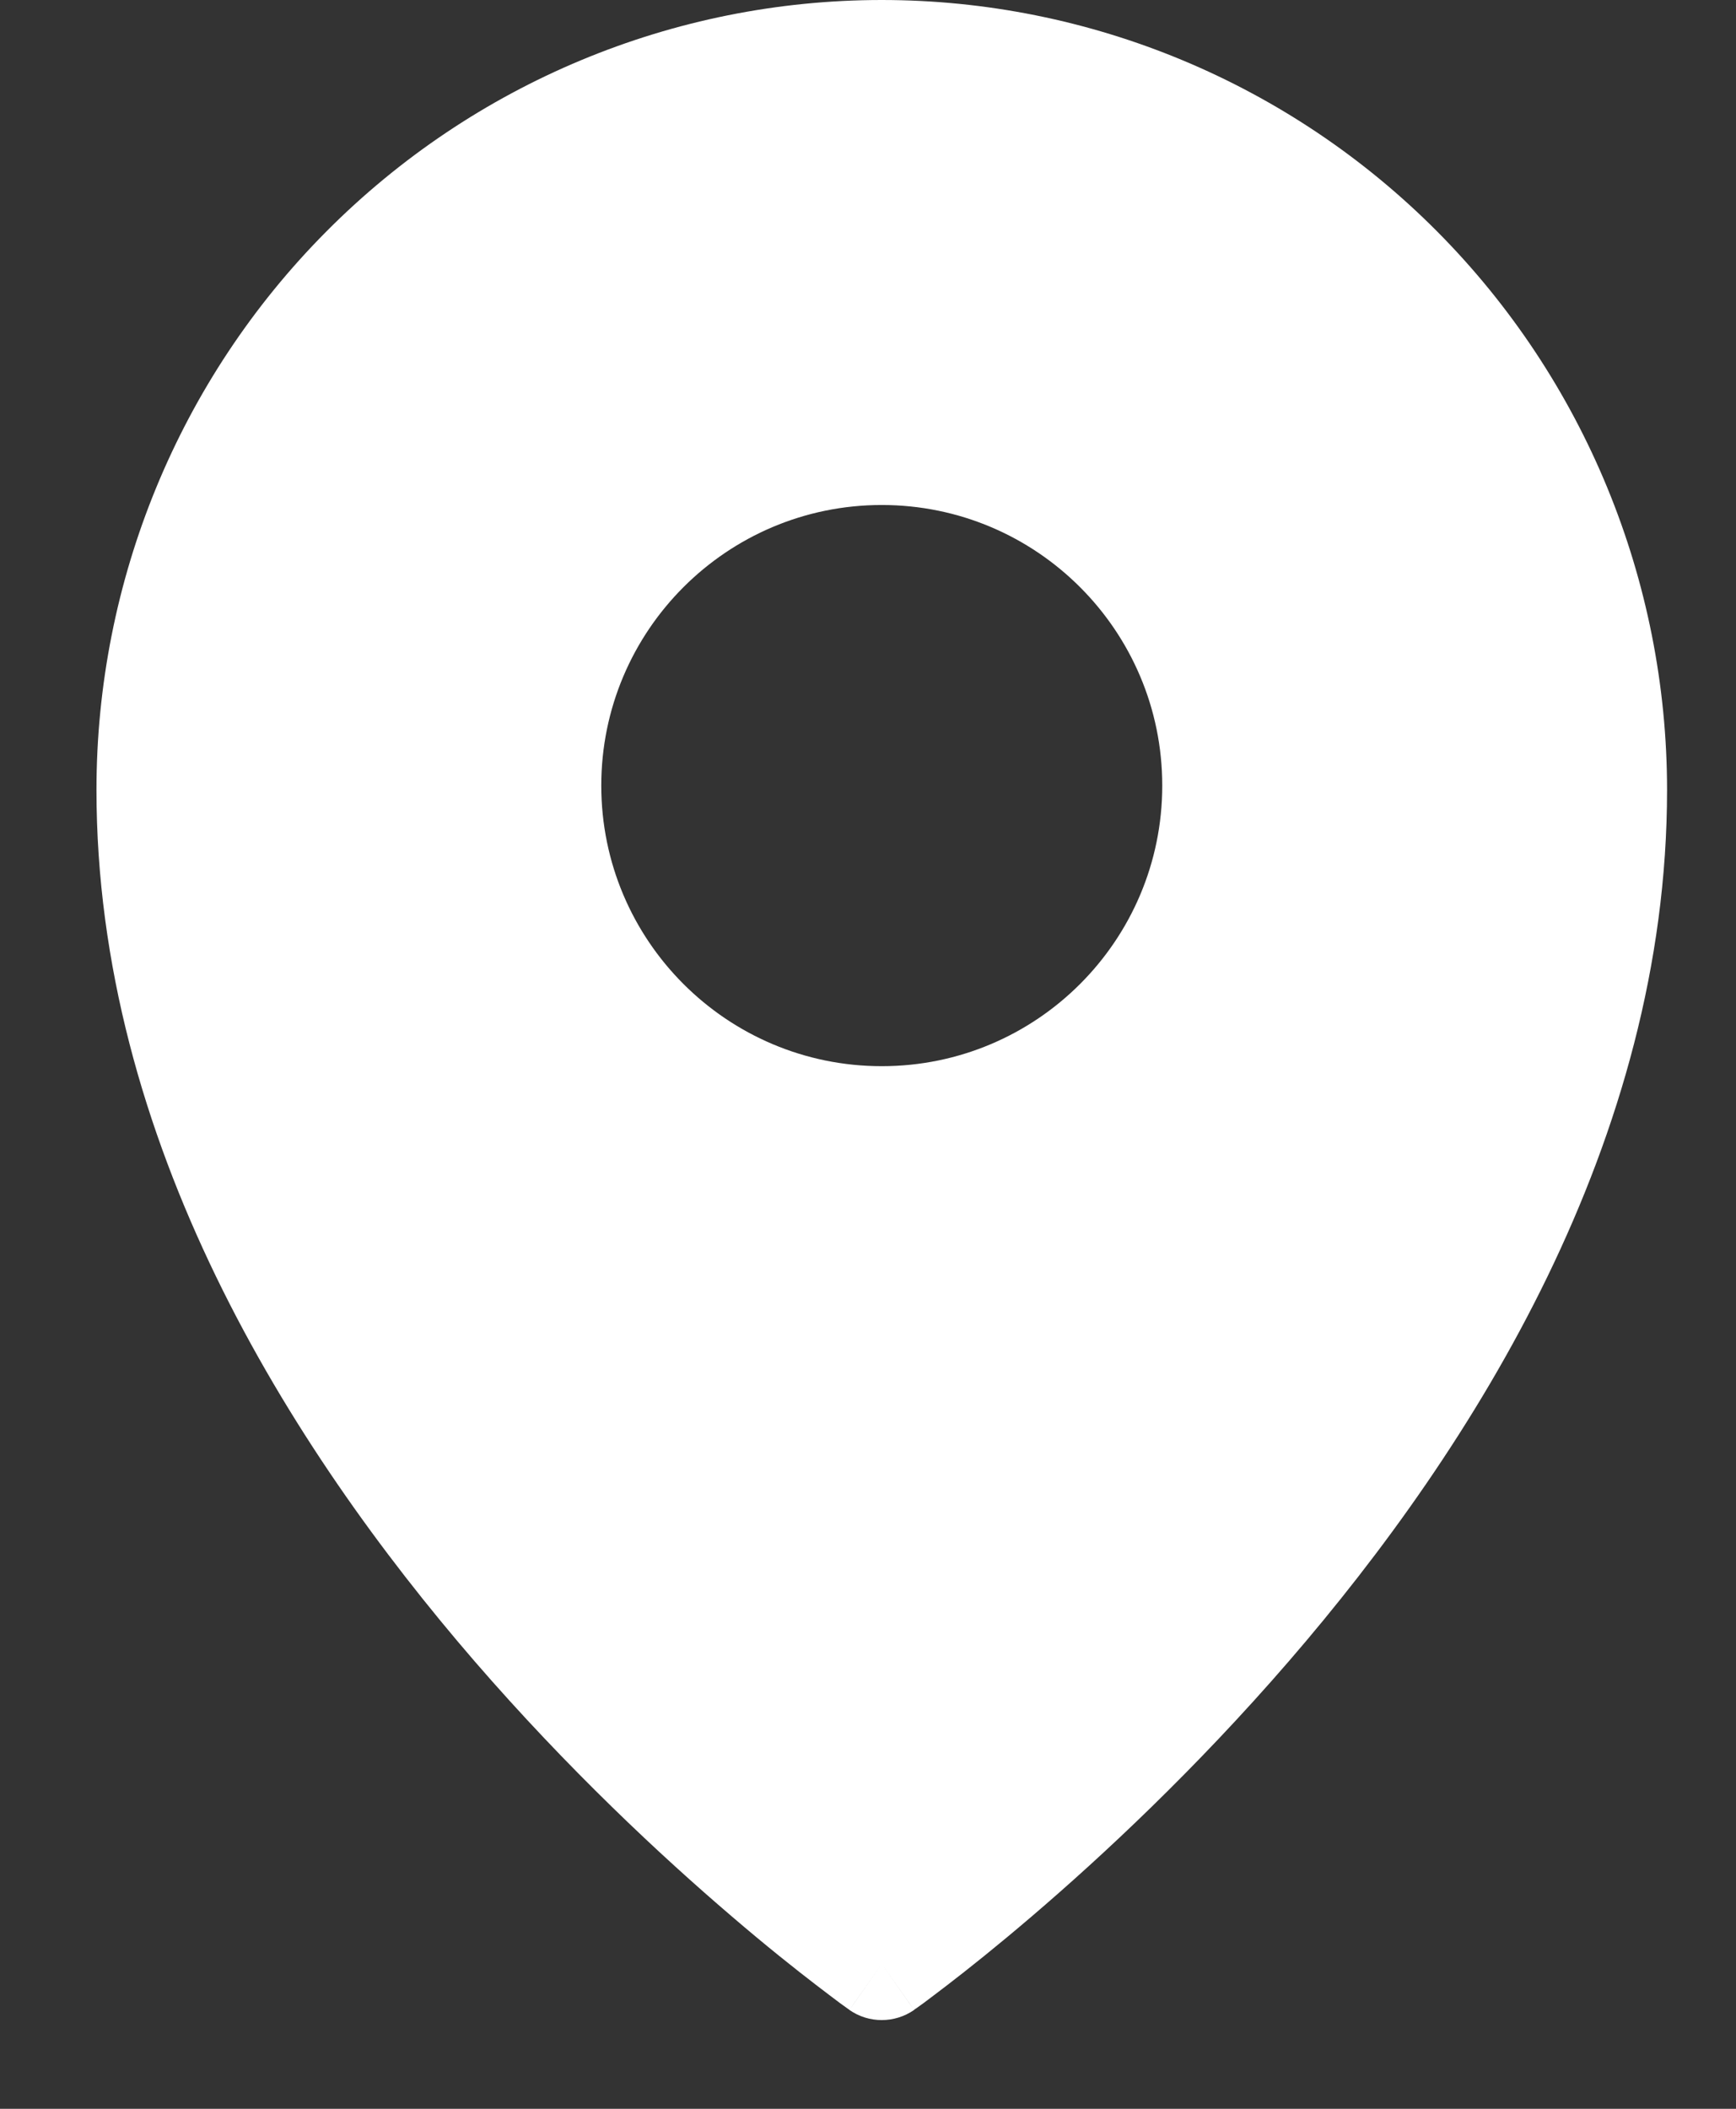 <?xml version="1.0" encoding="UTF-8"?> <svg xmlns="http://www.w3.org/2000/svg" width="14" height="17" viewBox="0 0 14 17" fill="none"><rect x="0" y="0" width="14" height="17" fill="#333333" stroke="none"/> <path fill-rule="evenodd" clip-rule="evenodd" d="M6.85 16.203C6.85 16.203 6.851 16.203 7.111 15.833L6.85 16.203ZM7.372 16.203L7.373 16.201L7.377 16.198L7.392 16.188C7.404 16.179 7.422 16.166 7.445 16.15C7.49 16.116 7.556 16.067 7.639 16.003C7.806 15.875 8.041 15.688 8.324 15.446C8.888 14.964 9.64 14.264 10.393 13.393C11.89 11.662 13.444 9.192 13.444 6.368C13.444 4.68 12.777 3.06 11.59 1.866C10.403 0.672 8.791 0 7.111 0C5.43 0 3.819 0.672 2.632 1.866C1.444 3.06 0.778 4.68 0.778 6.368C0.778 9.192 2.332 11.662 3.828 13.393C4.582 14.264 5.334 14.964 5.898 15.446C6.18 15.688 6.416 15.875 6.583 16.003C6.666 16.067 6.732 16.116 6.777 16.15C6.8 16.166 6.818 16.179 6.83 16.188L6.844 16.198L6.849 16.201L6.85 16.203C7.006 16.312 7.215 16.312 7.372 16.203ZM7.111 15.833L7.372 16.203C7.372 16.203 7.371 16.203 7.111 15.833ZM9.373 6.333C9.373 7.582 8.36 8.595 7.111 8.595C5.862 8.595 4.849 7.582 4.849 6.333C4.849 5.084 5.862 4.071 7.111 4.071C8.36 4.071 9.373 5.084 9.373 6.333Z" fill="white"></path> </svg> 